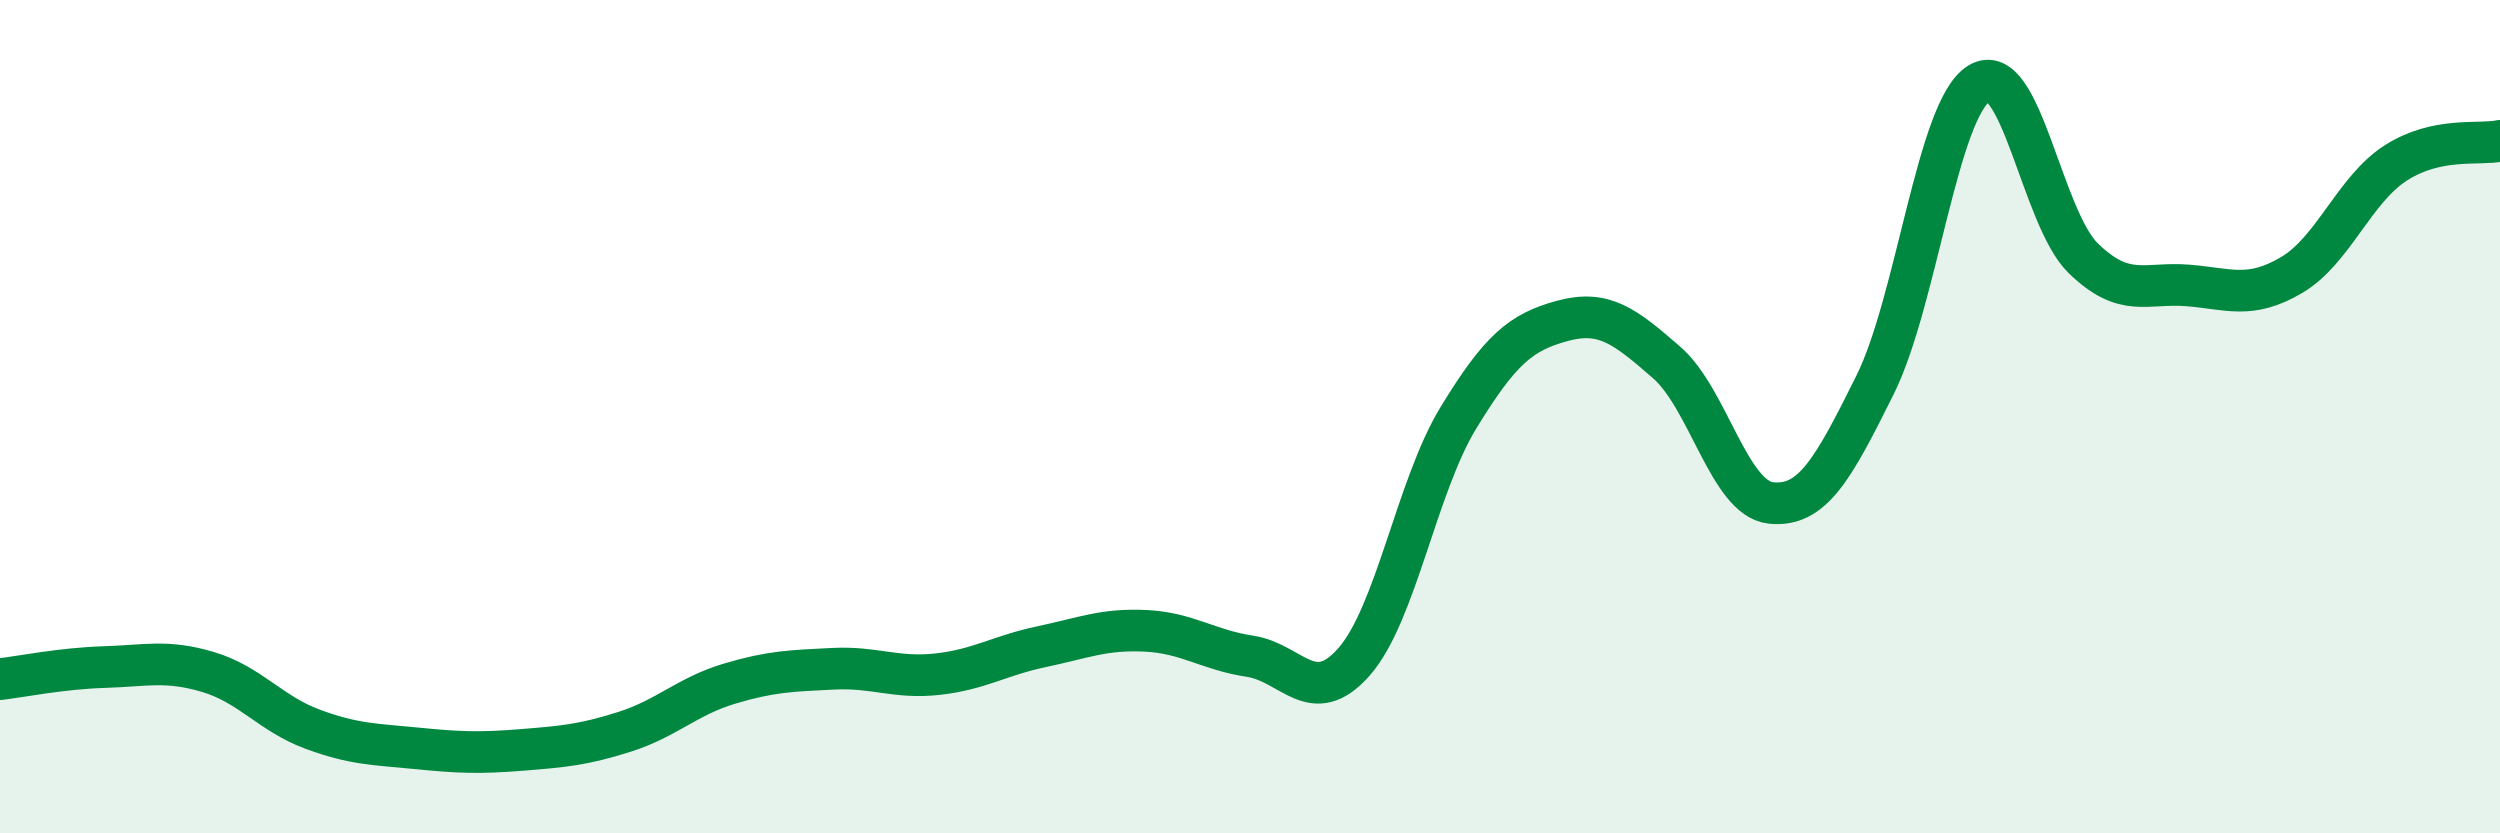 
    <svg width="60" height="20" viewBox="0 0 60 20" xmlns="http://www.w3.org/2000/svg">
      <path
        d="M 0,16.3 C 0.5,16.24 1.5,16.04 2.5,16.01 C 3.5,15.98 4,15.83 5,16.13 C 6,16.43 6.5,17.13 7.5,17.5 C 8.5,17.87 9,17.86 10,17.96 C 11,18.06 11.5,18.08 12.5,18 C 13.5,17.92 14,17.88 15,17.56 C 16,17.24 16.5,16.71 17.5,16.41 C 18.5,16.11 19,16.1 20,16.05 C 21,16 21.5,16.29 22.5,16.18 C 23.5,16.07 24,15.73 25,15.52 C 26,15.31 26.5,15.09 27.5,15.14 C 28.5,15.19 29,15.6 30,15.75 C 31,15.9 31.5,17.02 32.5,15.88 C 33.5,14.74 34,11.67 35,10.03 C 36,8.39 36.5,7.97 37.5,7.7 C 38.5,7.43 39,7.83 40,8.7 C 41,9.57 41.5,11.96 42.5,12.07 C 43.5,12.18 44,11.25 45,9.24 C 46,7.23 46.5,2.61 47.5,2 C 48.5,1.39 49,5.23 50,6.2 C 51,7.17 51.5,6.77 52.5,6.85 C 53.5,6.93 54,7.19 55,6.6 C 56,6.01 56.5,4.55 57.5,3.91 C 58.5,3.27 59.5,3.49 60,3.38L60 20L0 20Z"
        fill="#008740"
        opacity="0.1"
        stroke-linecap="round"
        stroke-linejoin="round"
      />
      <path
        d="M 0,16.3 C 0.5,16.24 1.5,16.04 2.5,16.01 C 3.5,15.98 4,15.83 5,16.13 C 6,16.43 6.5,17.13 7.5,17.5 C 8.5,17.87 9,17.86 10,17.96 C 11,18.06 11.5,18.08 12.5,18 C 13.5,17.92 14,17.88 15,17.56 C 16,17.24 16.5,16.71 17.5,16.41 C 18.5,16.11 19,16.1 20,16.05 C 21,16 21.5,16.29 22.5,16.18 C 23.5,16.07 24,15.73 25,15.52 C 26,15.31 26.5,15.09 27.5,15.14 C 28.5,15.19 29,15.6 30,15.75 C 31,15.9 31.5,17.02 32.5,15.88 C 33.5,14.74 34,11.67 35,10.03 C 36,8.39 36.5,7.97 37.5,7.7 C 38.5,7.43 39,7.83 40,8.7 C 41,9.57 41.5,11.96 42.5,12.07 C 43.5,12.18 44,11.25 45,9.24 C 46,7.23 46.5,2.61 47.5,2 C 48.5,1.39 49,5.23 50,6.2 C 51,7.17 51.5,6.77 52.5,6.85 C 53.5,6.93 54,7.19 55,6.6 C 56,6.01 56.5,4.55 57.5,3.91 C 58.5,3.27 59.5,3.49 60,3.38"
        stroke="#008740"
        stroke-width="1"
        fill="none"
        stroke-linecap="round"
        stroke-linejoin="round"
      />
    </svg>
  